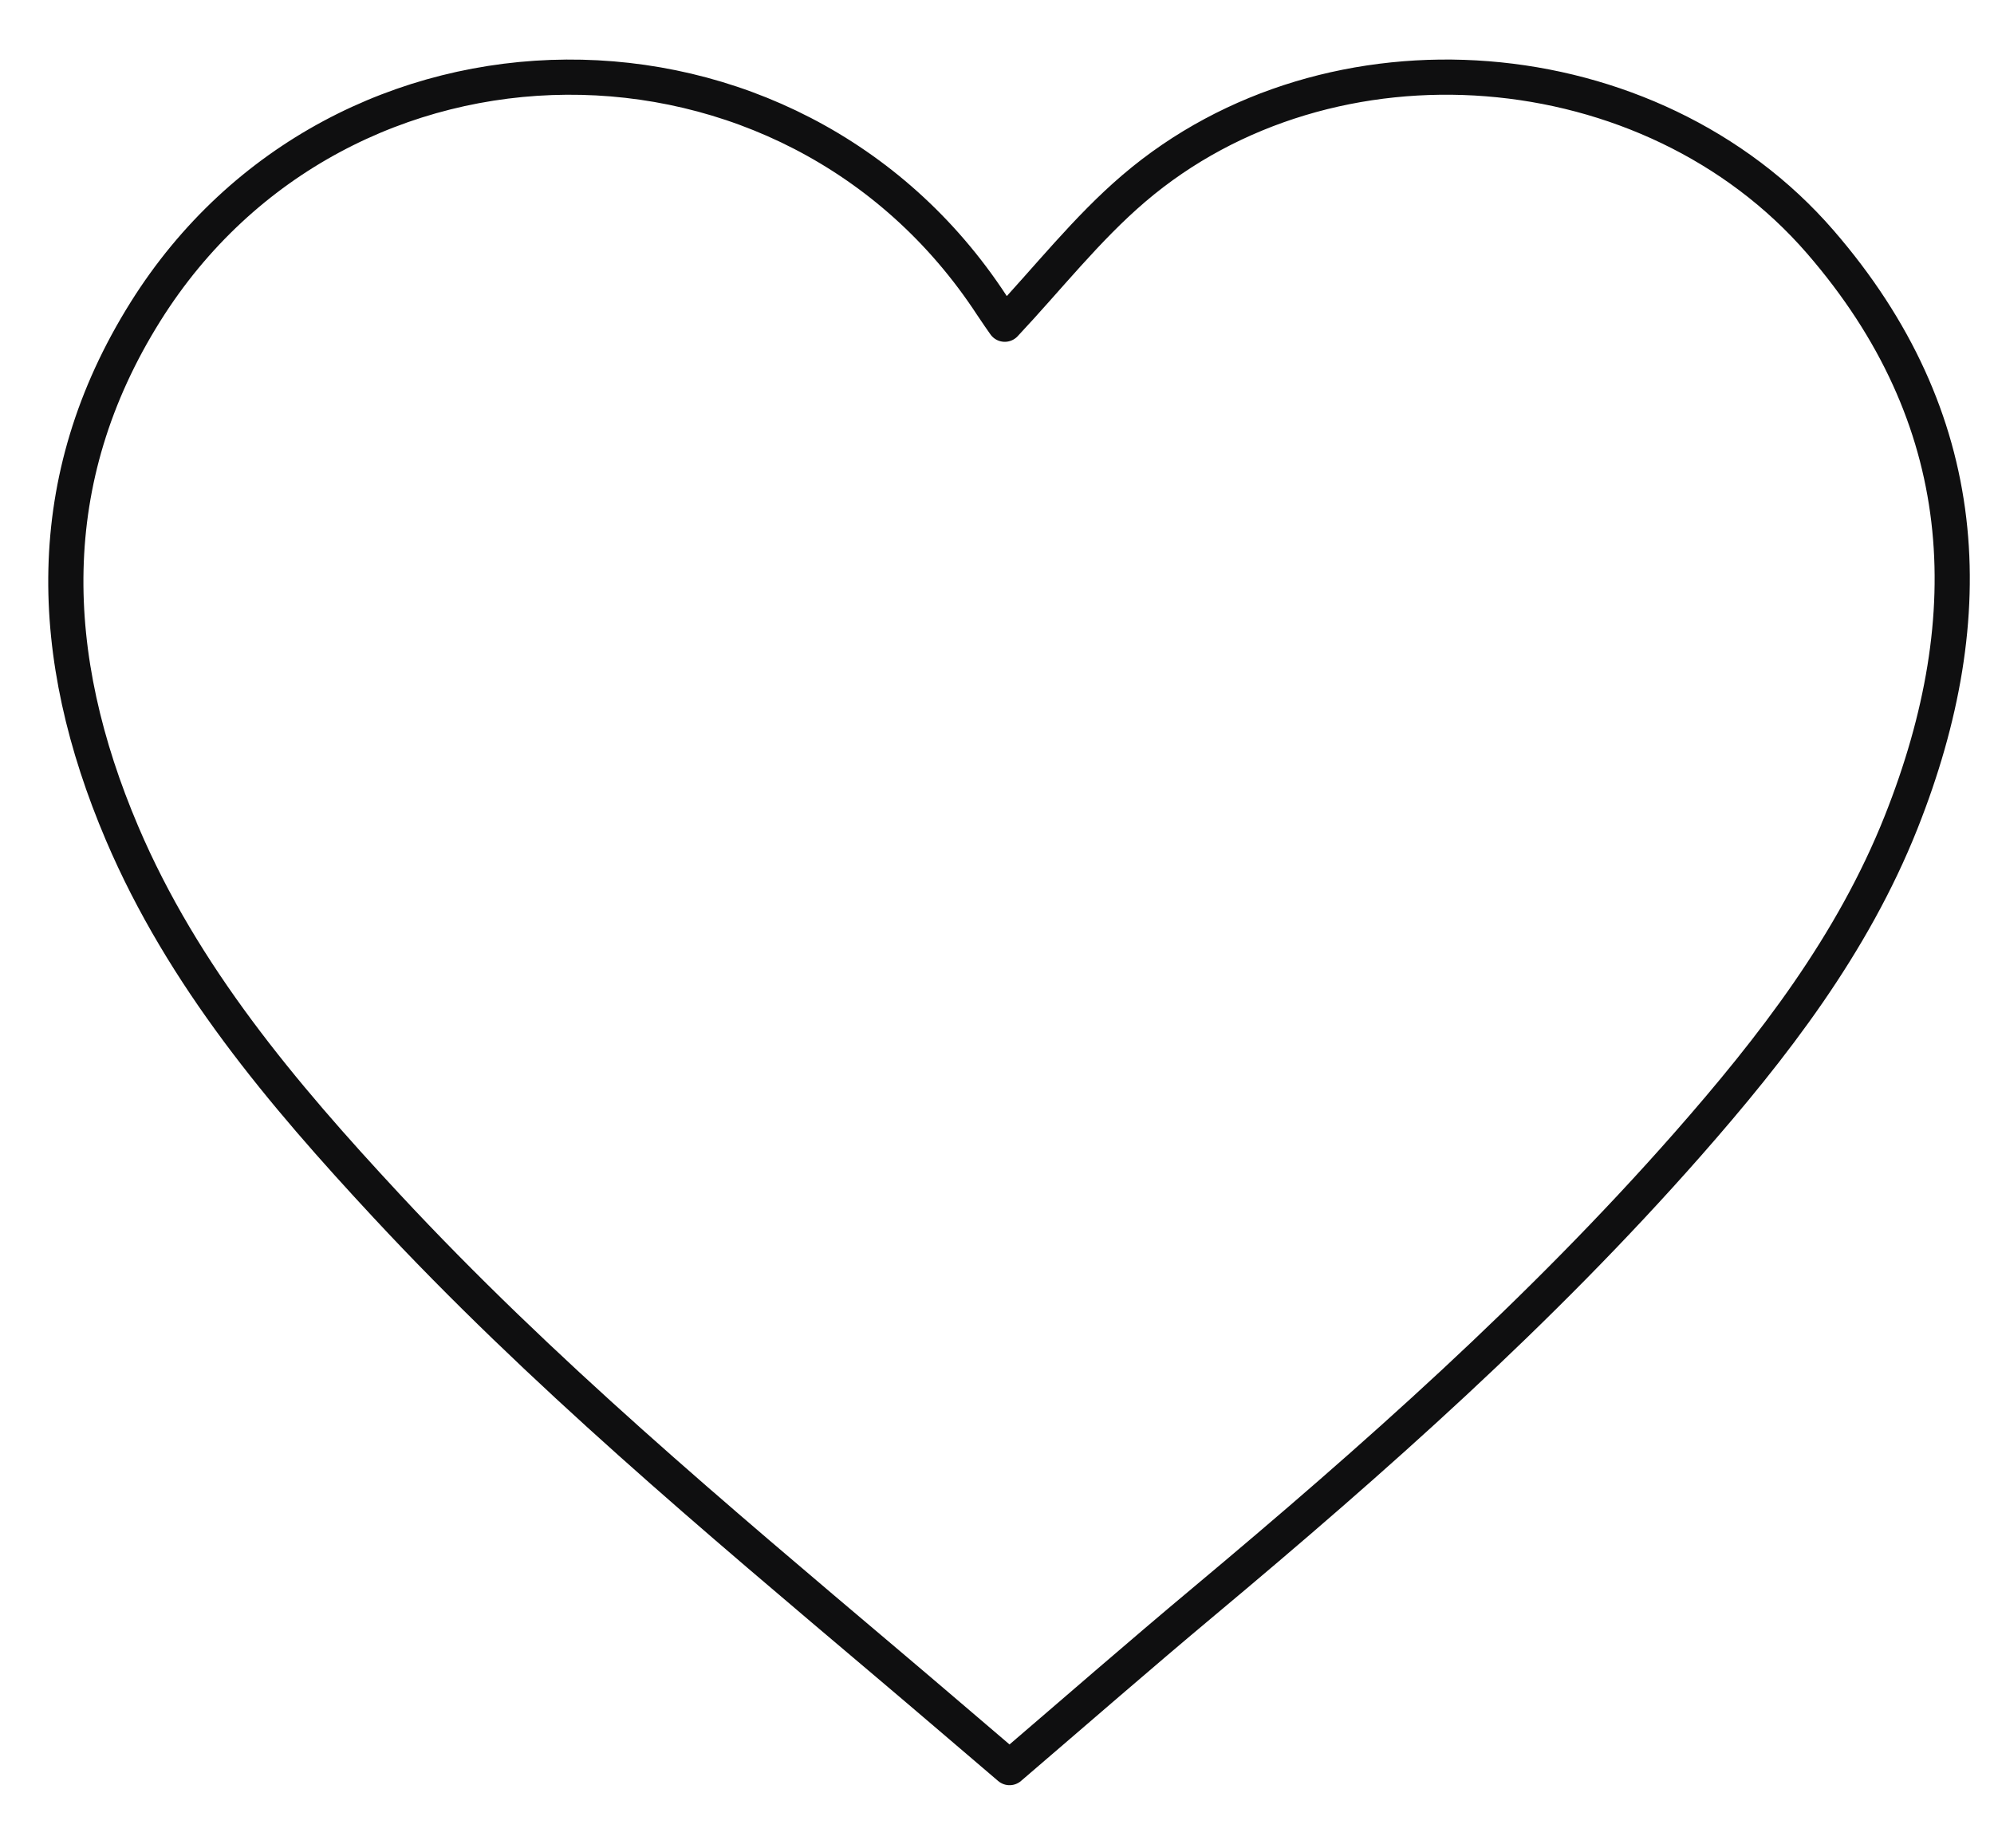 <?xml version="1.0" encoding="UTF-8"?>
<svg id="uuid-a5ed0021-7ee3-4c74-a413-f35e9b63561b" data-name="Layer 1" xmlns="http://www.w3.org/2000/svg" viewBox="0 0 321.45 297.92">
  <defs>
    <style>
      .uuid-eda367e5-496b-43e1-9469-19afa912e81d {
        fill: none;
        stroke: #0f0f10;
        stroke-linecap: round;
        stroke-linejoin: round;
        stroke-width: 5.67px;
      }
    </style>
  </defs>
  <g id="uuid-3659d785-bd53-4657-a588-92f6da7c250c" data-name="mYvzcu">
    <path class="uuid-eda367e5-496b-43e1-9469-19afa912e81d" d="m161.98,52.27c6.95-7.4,13.22-15.42,20.81-21.9,31.72-27.09,83.33-22.91,110.65,8.62,24.54,28.32,26.37,60.01,13.04,93.56-7.82,19.68-20.62,36.24-34.47,51.99-23.71,26.94-50.47,50.67-77.95,73.65-10.42,8.71-20.65,17.64-31.31,26.77-6.55-5.58-13.03-11.15-19.55-16.66-27.91-23.62-55.97-47.09-80.92-73.94-16.84-18.11-32.78-36.98-42.59-60-12.15-28.53-13.25-56.98,3.77-84.13C54.81.21,127.6-.19,159.89,49.22c.83,1.26,1.7,2.49,2.09,3.05Z"/>
  </g>
</svg>